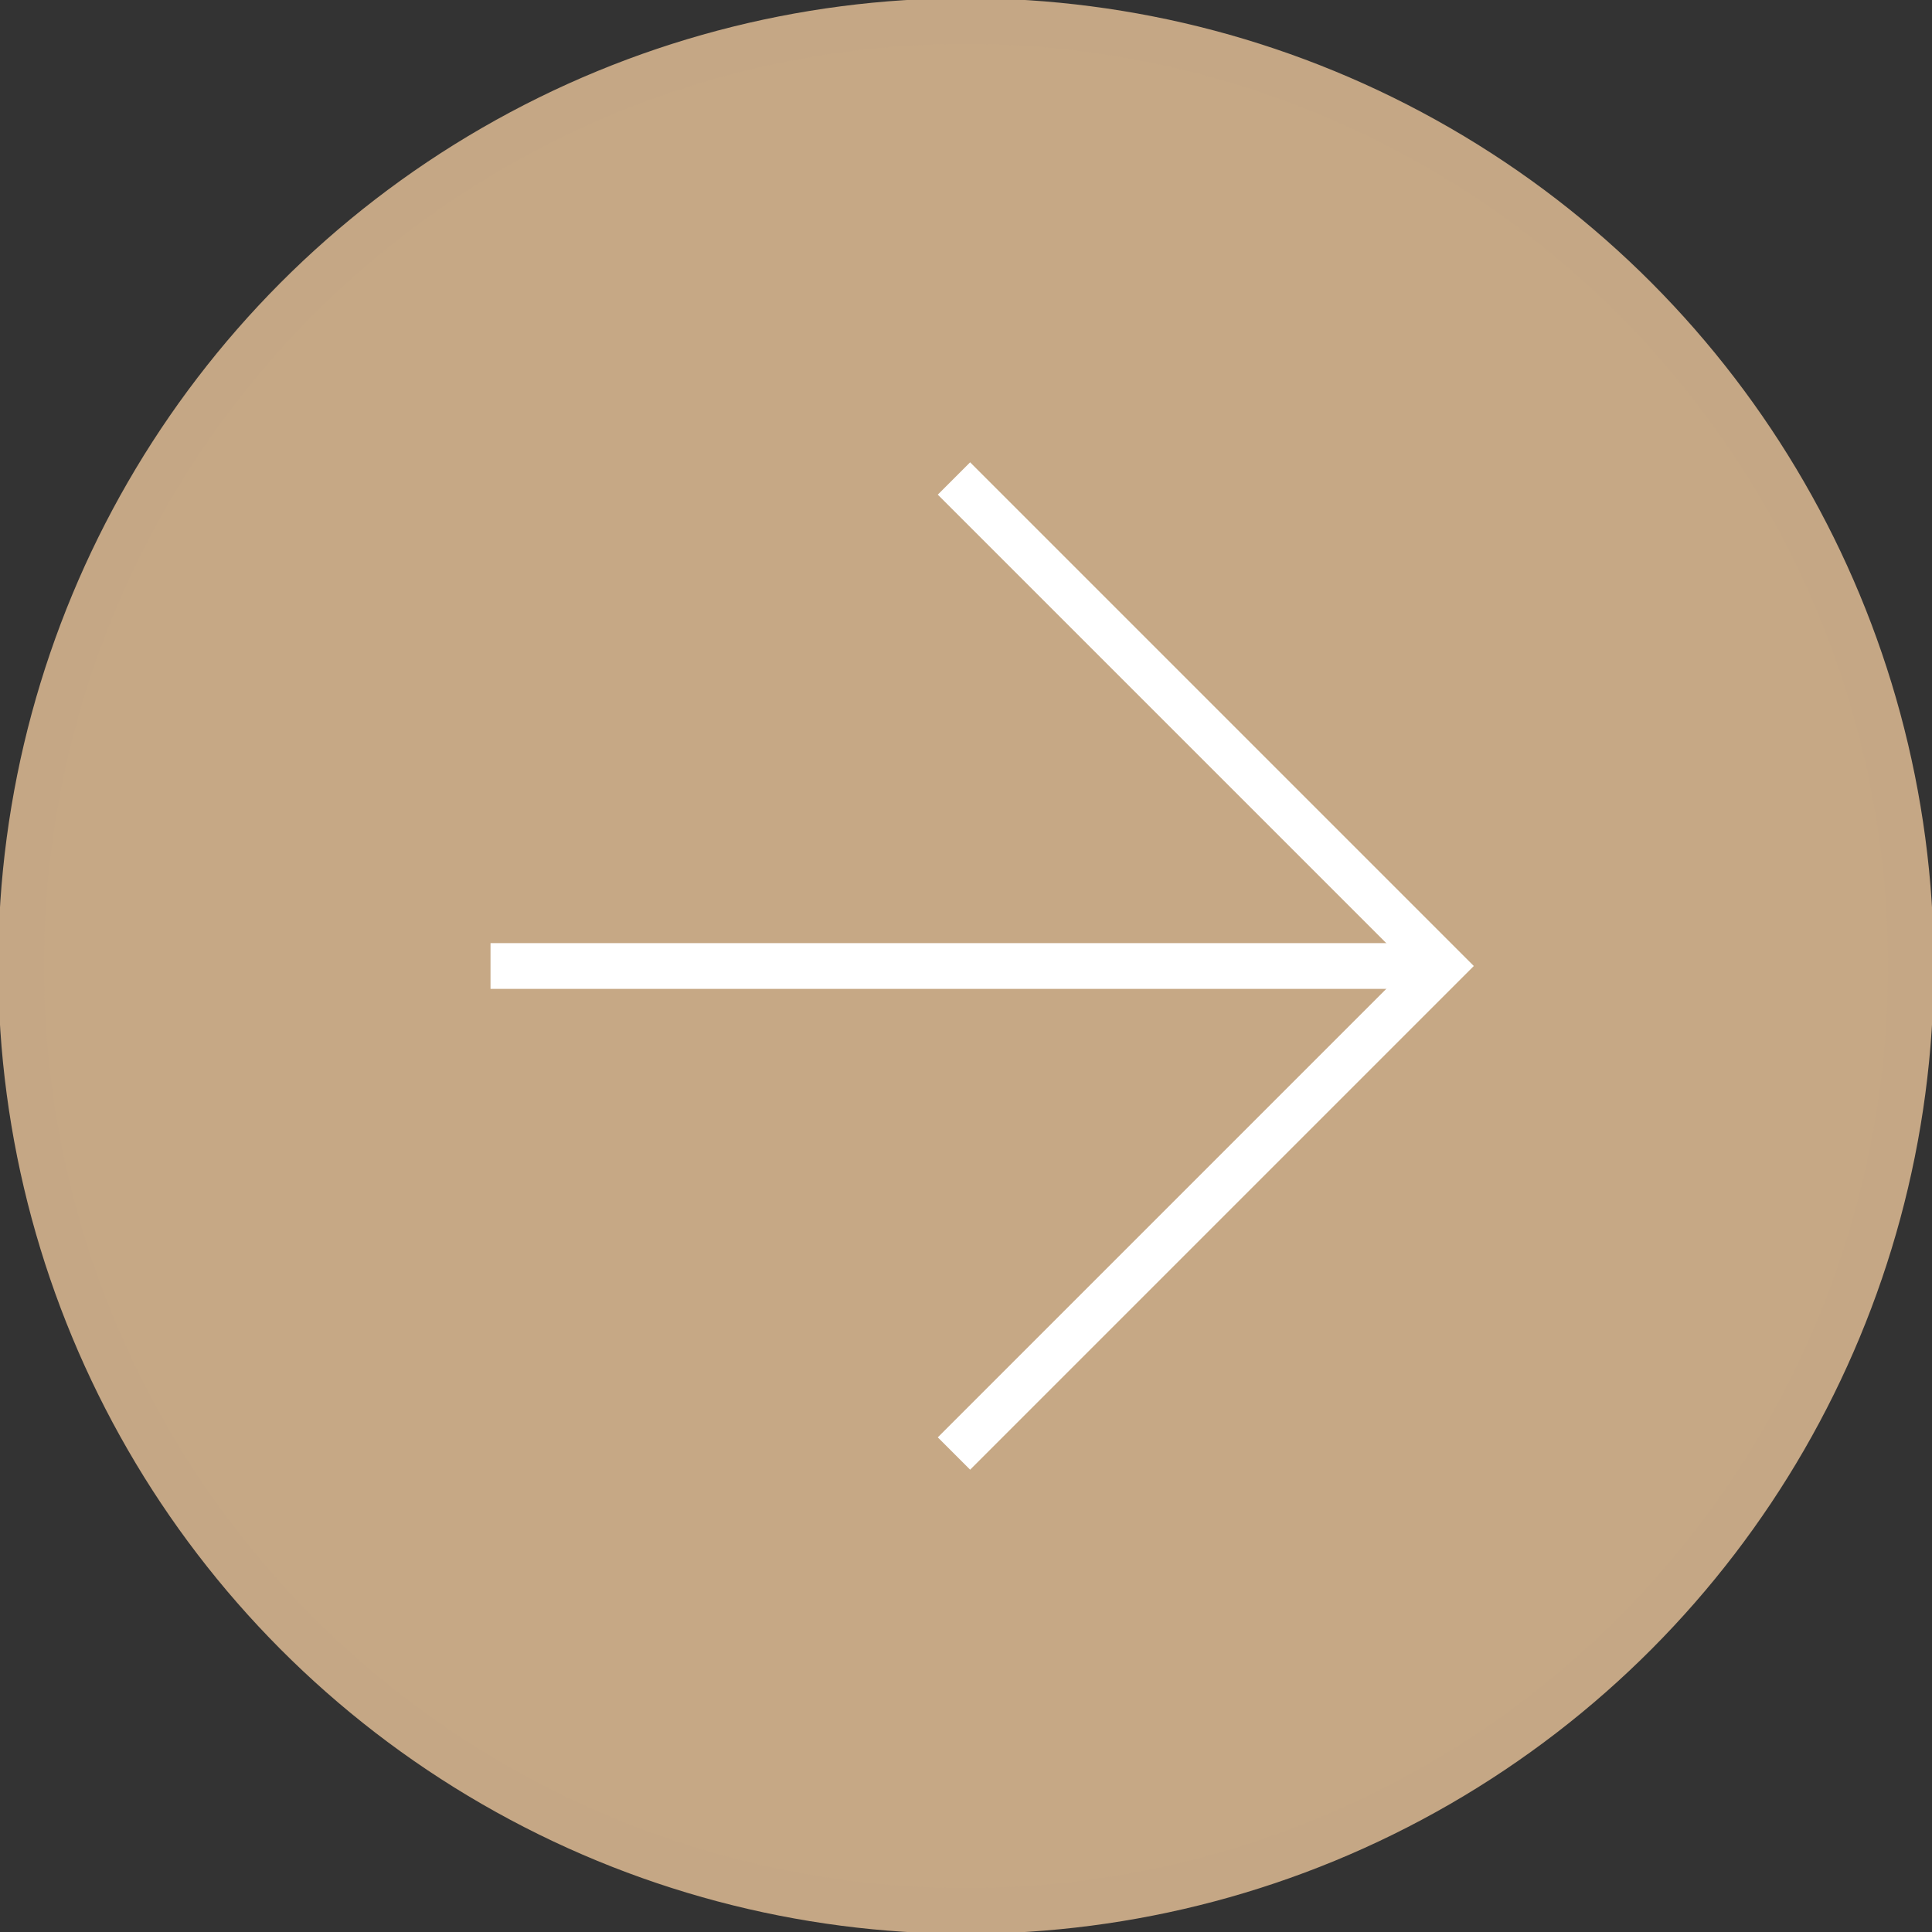 <?xml version="1.0" encoding="UTF-8"?> <svg xmlns="http://www.w3.org/2000/svg" xmlns:xlink="http://www.w3.org/1999/xlink" version="1.1" id="_Слой_1" x="0px" y="0px" viewBox="0 0 64.2 64.2" style="enable-background:new 0 0 64.2 64.2;" xml:space="preserve"><rect x="0" y="0" width="64.2" height="64.2" fill="#333333" stroke="none"/> <style type="text/css"> .st0{fill:#C6A885;stroke:#C5A785;stroke-width:1.52;stroke-miterlimit:10;} .st1{fill:none;stroke:#FFFFFF;stroke-width:1.52;stroke-miterlimit:10;} </style> <circle class="st0" cx="32.1" cy="32.1" r="31.4"></circle> <line class="st1" x1="16.3" y1="32.1" x2="47.9" y2="32.1"></line> <polyline class="st1" points="31.7,15.9 47.9,32.1 31.7,48.3 "></polyline> </svg> 